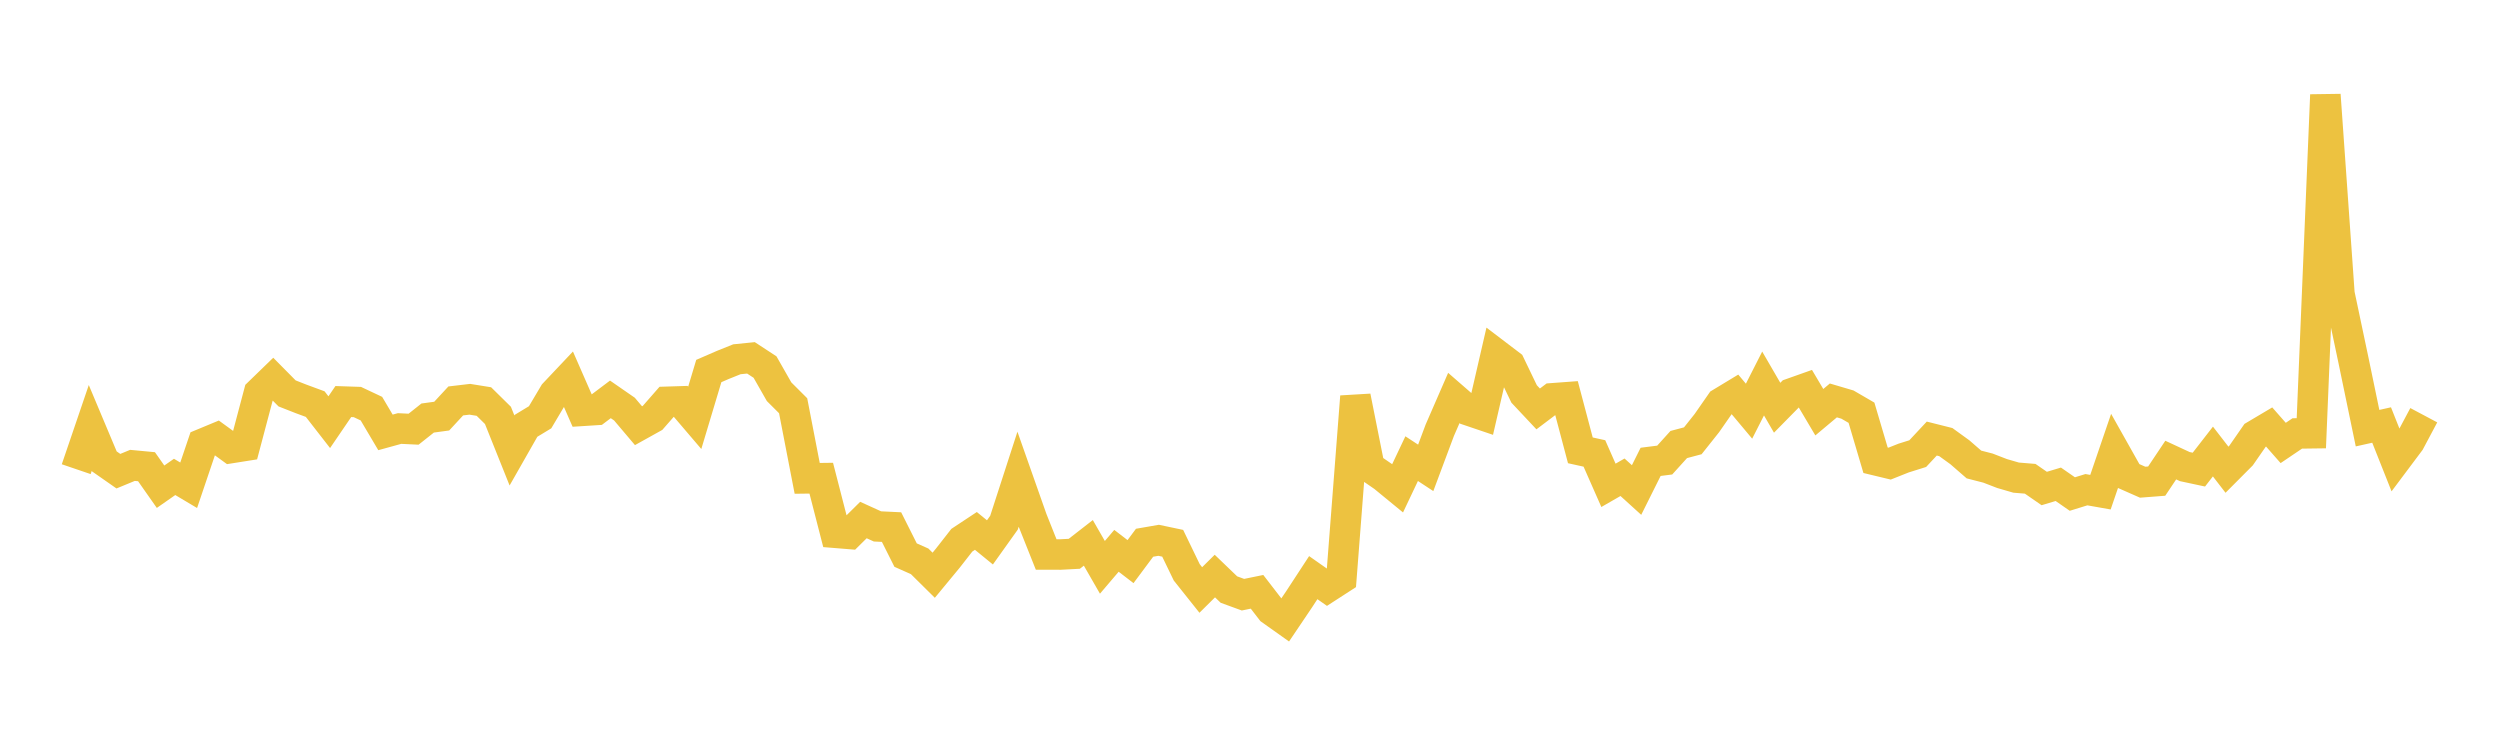 <svg width="164" height="48" xmlns="http://www.w3.org/2000/svg" xmlns:xlink="http://www.w3.org/1999/xlink"><path fill="none" stroke="rgb(237,194,64)" stroke-width="2" d="M5,30.778L5.922,28.072L6.844,30.266L7.766,30.91L8.689,30.529L9.611,30.616L10.533,31.929L11.455,31.285L12.377,31.834L13.299,29.108L14.222,28.725L15.144,29.395L16.066,29.249L16.988,25.769L17.91,24.875L18.832,25.807L19.754,26.169L20.677,26.509L21.599,27.695L22.521,26.342L23.443,26.373L24.365,26.807L25.287,28.365L26.21,28.111L27.132,28.155L28.054,27.423L28.976,27.297L29.898,26.301L30.82,26.192L31.743,26.341L32.665,27.249L33.587,29.551L34.509,27.932L35.431,27.373L36.353,25.82L37.275,24.844L38.198,26.953L39.12,26.894L40.042,26.199L40.964,26.837L41.886,27.926L42.808,27.413L43.731,26.359L44.653,26.33L45.575,27.41L46.497,24.339L47.419,23.939L48.341,23.568L49.263,23.475L50.186,24.079L51.108,25.697L52.03,26.617L52.952,31.38L53.874,31.368L54.796,34.951L55.719,35.026L56.641,34.114L57.563,34.533L58.485,34.577L59.407,36.414L60.329,36.824L61.251,37.736L62.174,36.618L63.096,35.438L64.018,34.828L64.94,35.58L65.862,34.288L66.784,31.442L67.707,34.061L68.629,36.375L69.551,36.377L70.473,36.329L71.395,35.612L72.317,37.217L73.24,36.134L74.162,36.842L75.084,35.604L76.006,35.444L76.928,35.638L77.85,37.545L78.772,38.703L79.695,37.789L80.617,38.675L81.539,39.012L82.461,38.823L83.383,40.018L84.305,40.673L85.228,39.304L86.15,37.893L87.072,38.54L87.994,37.944L88.916,26.016L89.838,30.64L90.76,31.275L91.683,32.032L92.605,30.087L93.527,30.692L94.449,28.226L95.371,26.108L96.293,26.91L97.216,27.223L98.138,23.224L99.06,23.925L99.982,25.843L100.904,26.825L101.826,26.129L102.749,26.061L103.671,29.542L104.593,29.746L105.515,31.838L106.437,31.308L107.359,32.145L108.281,30.297L109.204,30.18L110.126,29.161L111.048,28.916L111.97,27.756L112.892,26.43L113.814,25.872L114.737,26.974L115.659,25.158L116.581,26.748L117.503,25.811L118.425,25.484L119.347,27.041L120.269,26.268L121.192,26.54L122.114,27.076L123.036,30.192L123.958,30.414L124.88,30.047L125.802,29.758L126.725,28.77L127.647,29.002L128.569,29.67L129.491,30.471L130.413,30.708L131.335,31.064L132.257,31.332L133.18,31.408L134.102,32.046L135.024,31.769L135.946,32.409L136.868,32.124L137.79,32.287L138.713,29.585L139.635,31.225L140.557,31.632L141.479,31.561L142.401,30.181L143.323,30.609L144.246,30.807L145.168,29.62L146.09,30.813L147.012,29.887L147.934,28.557L148.856,28.01L149.778,29.058L150.701,28.434L151.623,28.422L152.545,6.225L153.467,19.274L154.389,23.642L155.311,28.087L156.234,27.881L157.156,30.203L158.078,28.972L159,27.238"></path></svg>